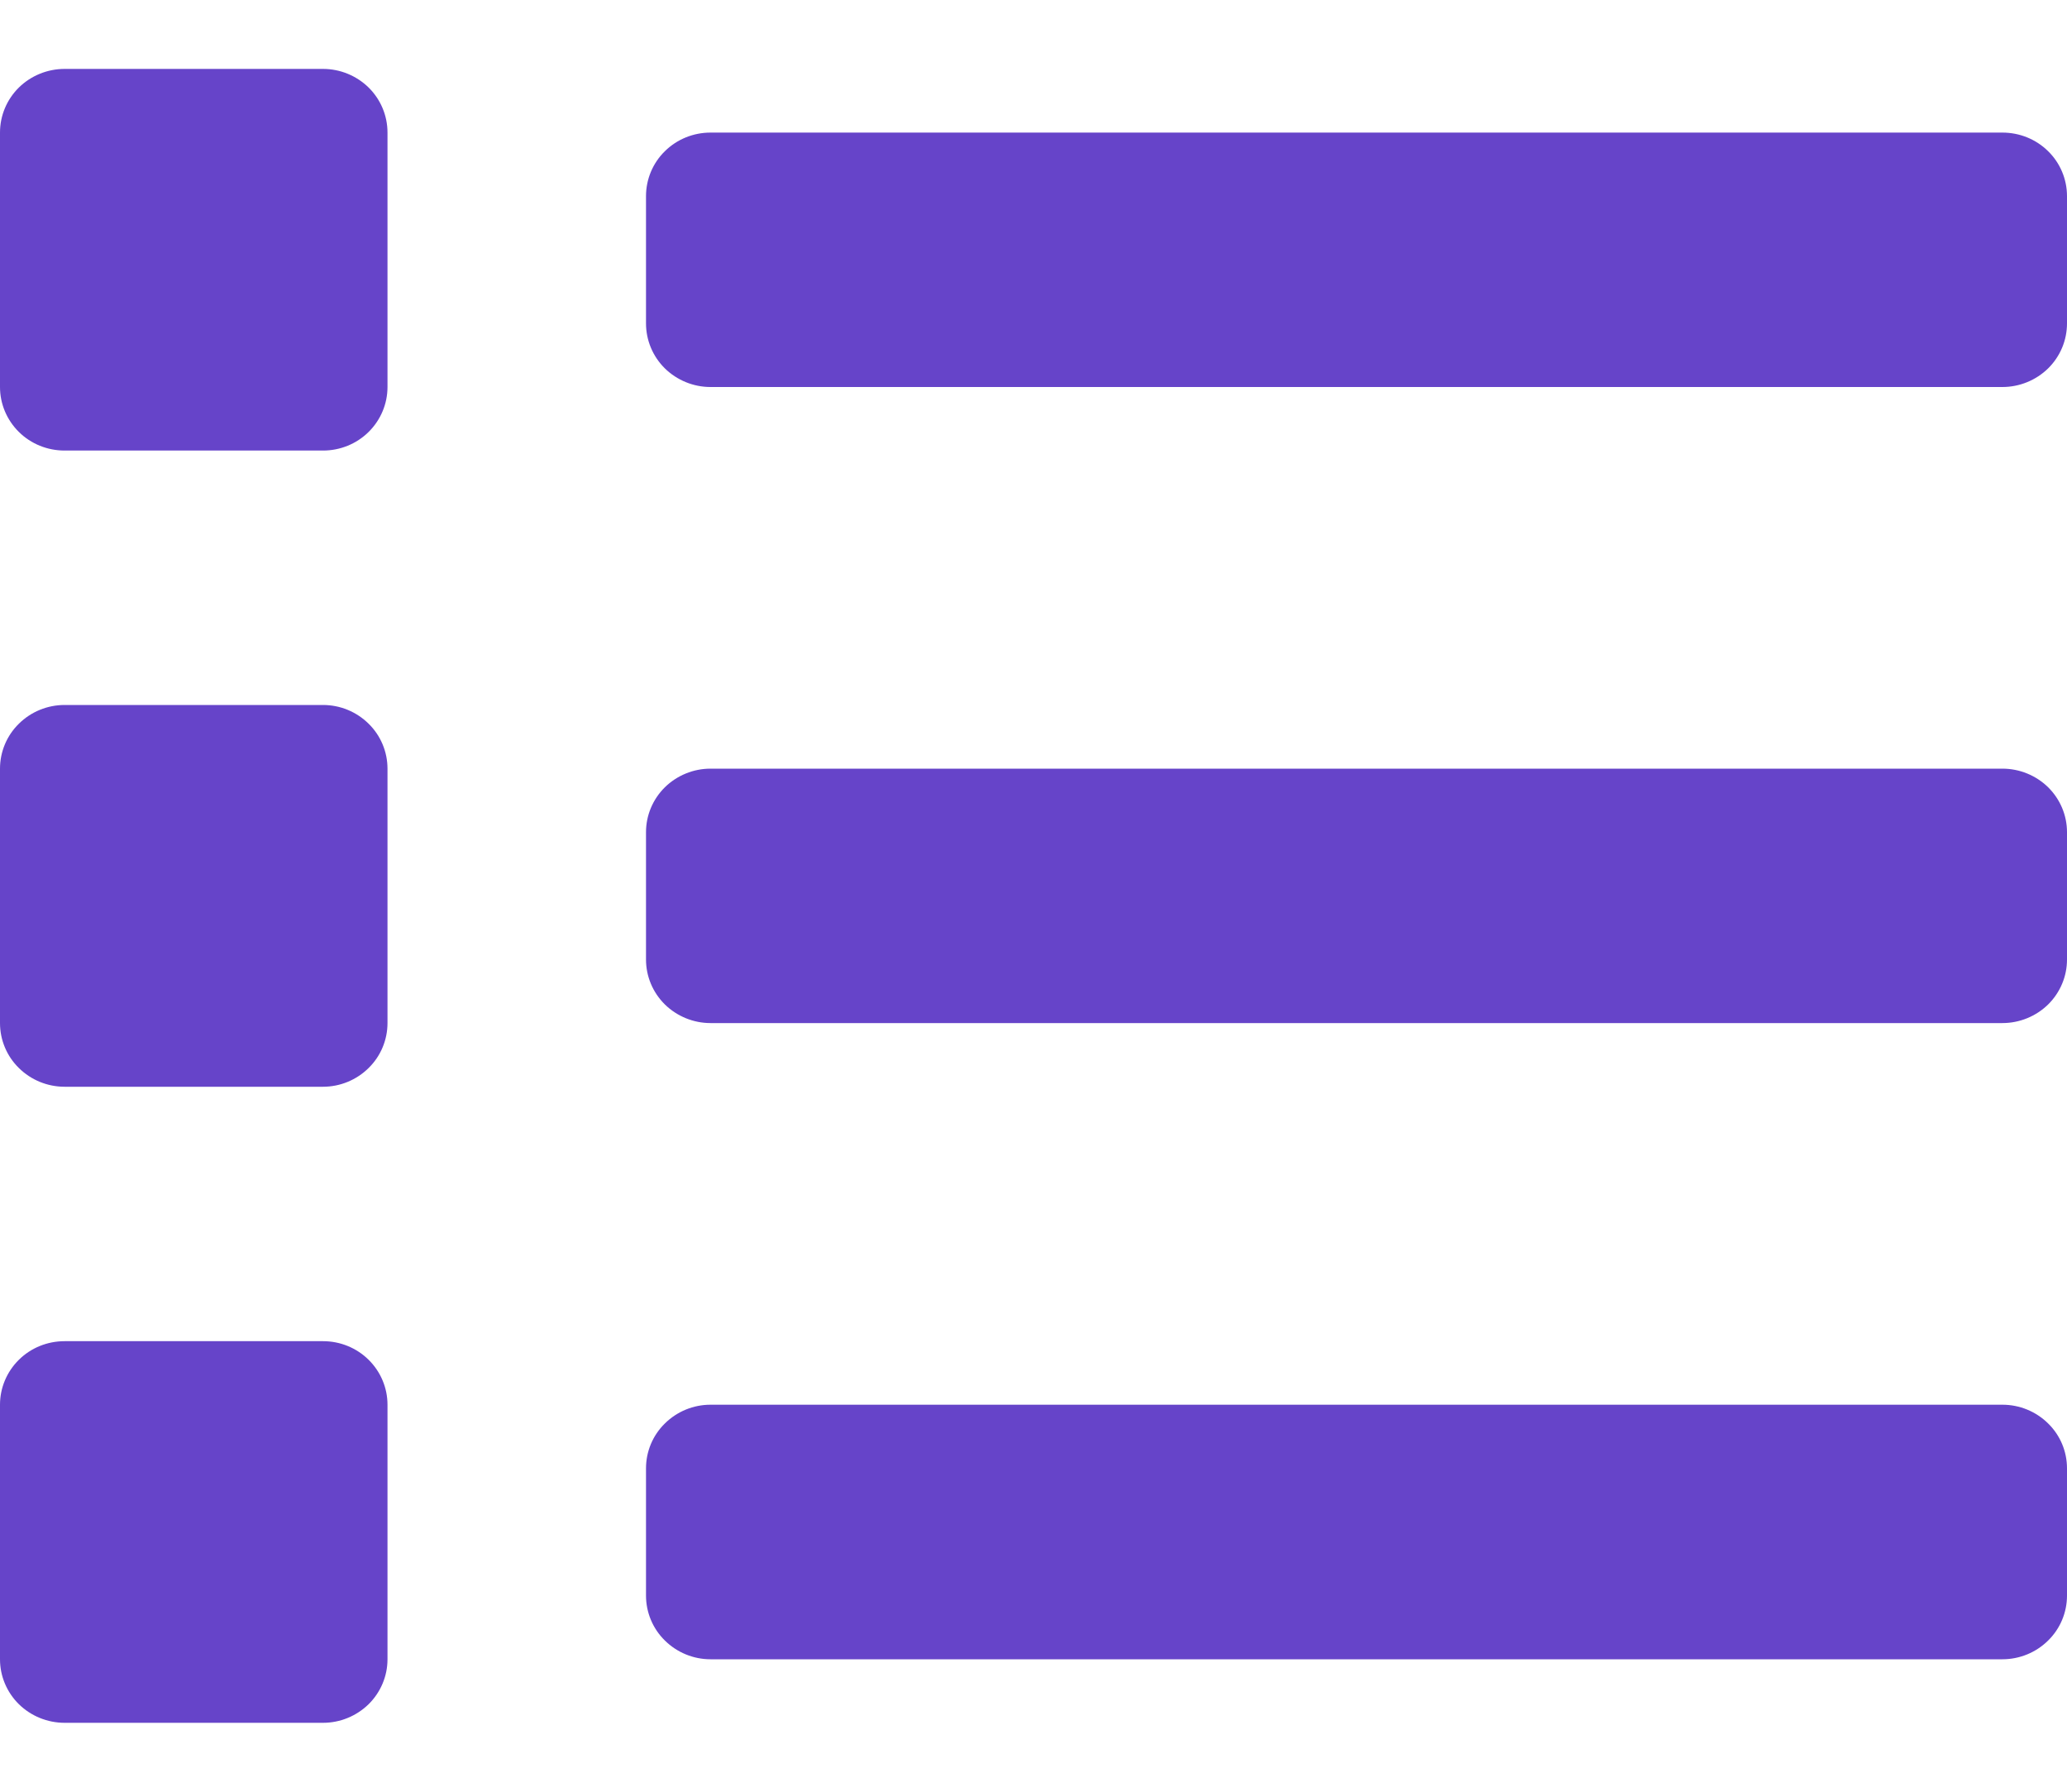 <svg width="15" height="13" viewBox="0 0 15 13" fill="none" xmlns="http://www.w3.org/2000/svg">
<path d="M2.344 9.731H0.469C0.344 9.731 0.225 9.779 0.137 9.866C0.049 9.953 0 10.07 0 10.192L0 12.039C0 12.161 0.049 12.278 0.137 12.365C0.225 12.451 0.344 12.5 0.469 12.5H2.344C2.468 12.5 2.587 12.451 2.675 12.365C2.763 12.278 2.812 12.161 2.812 12.039V10.192C2.812 10.07 2.763 9.953 2.675 9.866C2.587 9.779 2.468 9.731 2.344 9.731ZM2.344 0.5H0.469C0.344 0.5 0.225 0.549 0.137 0.635C0.049 0.722 0 0.839 0 0.962L0 2.808C0 2.93 0.049 3.047 0.137 3.134C0.225 3.221 0.344 3.269 0.469 3.269H2.344C2.468 3.269 2.587 3.221 2.675 3.134C2.763 3.047 2.812 2.93 2.812 2.808V0.962C2.812 0.839 2.763 0.722 2.675 0.635C2.587 0.549 2.468 0.5 2.344 0.5ZM2.344 5.115H0.469C0.344 5.115 0.225 5.164 0.137 5.251C0.049 5.337 0 5.455 0 5.577L0 7.423C0 7.545 0.049 7.663 0.137 7.749C0.225 7.836 0.344 7.885 0.469 7.885H2.344C2.468 7.885 2.587 7.836 2.675 7.749C2.763 7.663 2.812 7.545 2.812 7.423V5.577C2.812 5.455 2.763 5.337 2.675 5.251C2.587 5.164 2.468 5.115 2.344 5.115ZM14.531 10.192H5.156C5.032 10.192 4.913 10.241 4.825 10.328C4.737 10.414 4.688 10.531 4.688 10.654V11.577C4.688 11.699 4.737 11.817 4.825 11.903C4.913 11.99 5.032 12.039 5.156 12.039H14.531C14.656 12.039 14.775 11.99 14.863 11.903C14.951 11.817 15 11.699 15 11.577V10.654C15 10.531 14.951 10.414 14.863 10.328C14.775 10.241 14.656 10.192 14.531 10.192ZM14.531 0.962H5.156C5.032 0.962 4.913 1.01 4.825 1.097C4.737 1.183 4.688 1.301 4.688 1.423V2.346C4.688 2.469 4.737 2.586 4.825 2.673C4.913 2.759 5.032 2.808 5.156 2.808H14.531C14.656 2.808 14.775 2.759 14.863 2.673C14.951 2.586 15 2.469 15 2.346V1.423C15 1.301 14.951 1.183 14.863 1.097C14.775 1.01 14.656 0.962 14.531 0.962ZM14.531 5.577H5.156C5.032 5.577 4.913 5.626 4.825 5.712C4.737 5.799 4.688 5.916 4.688 6.038V6.962C4.688 7.084 4.737 7.201 4.825 7.288C4.913 7.374 5.032 7.423 5.156 7.423H14.531C14.656 7.423 14.775 7.374 14.863 7.288C14.951 7.201 15 7.084 15 6.962V6.038C15 5.916 14.951 5.799 14.863 5.712C14.775 5.626 14.656 5.577 14.531 5.577Z" fill="#6644C9"/>
</svg>
